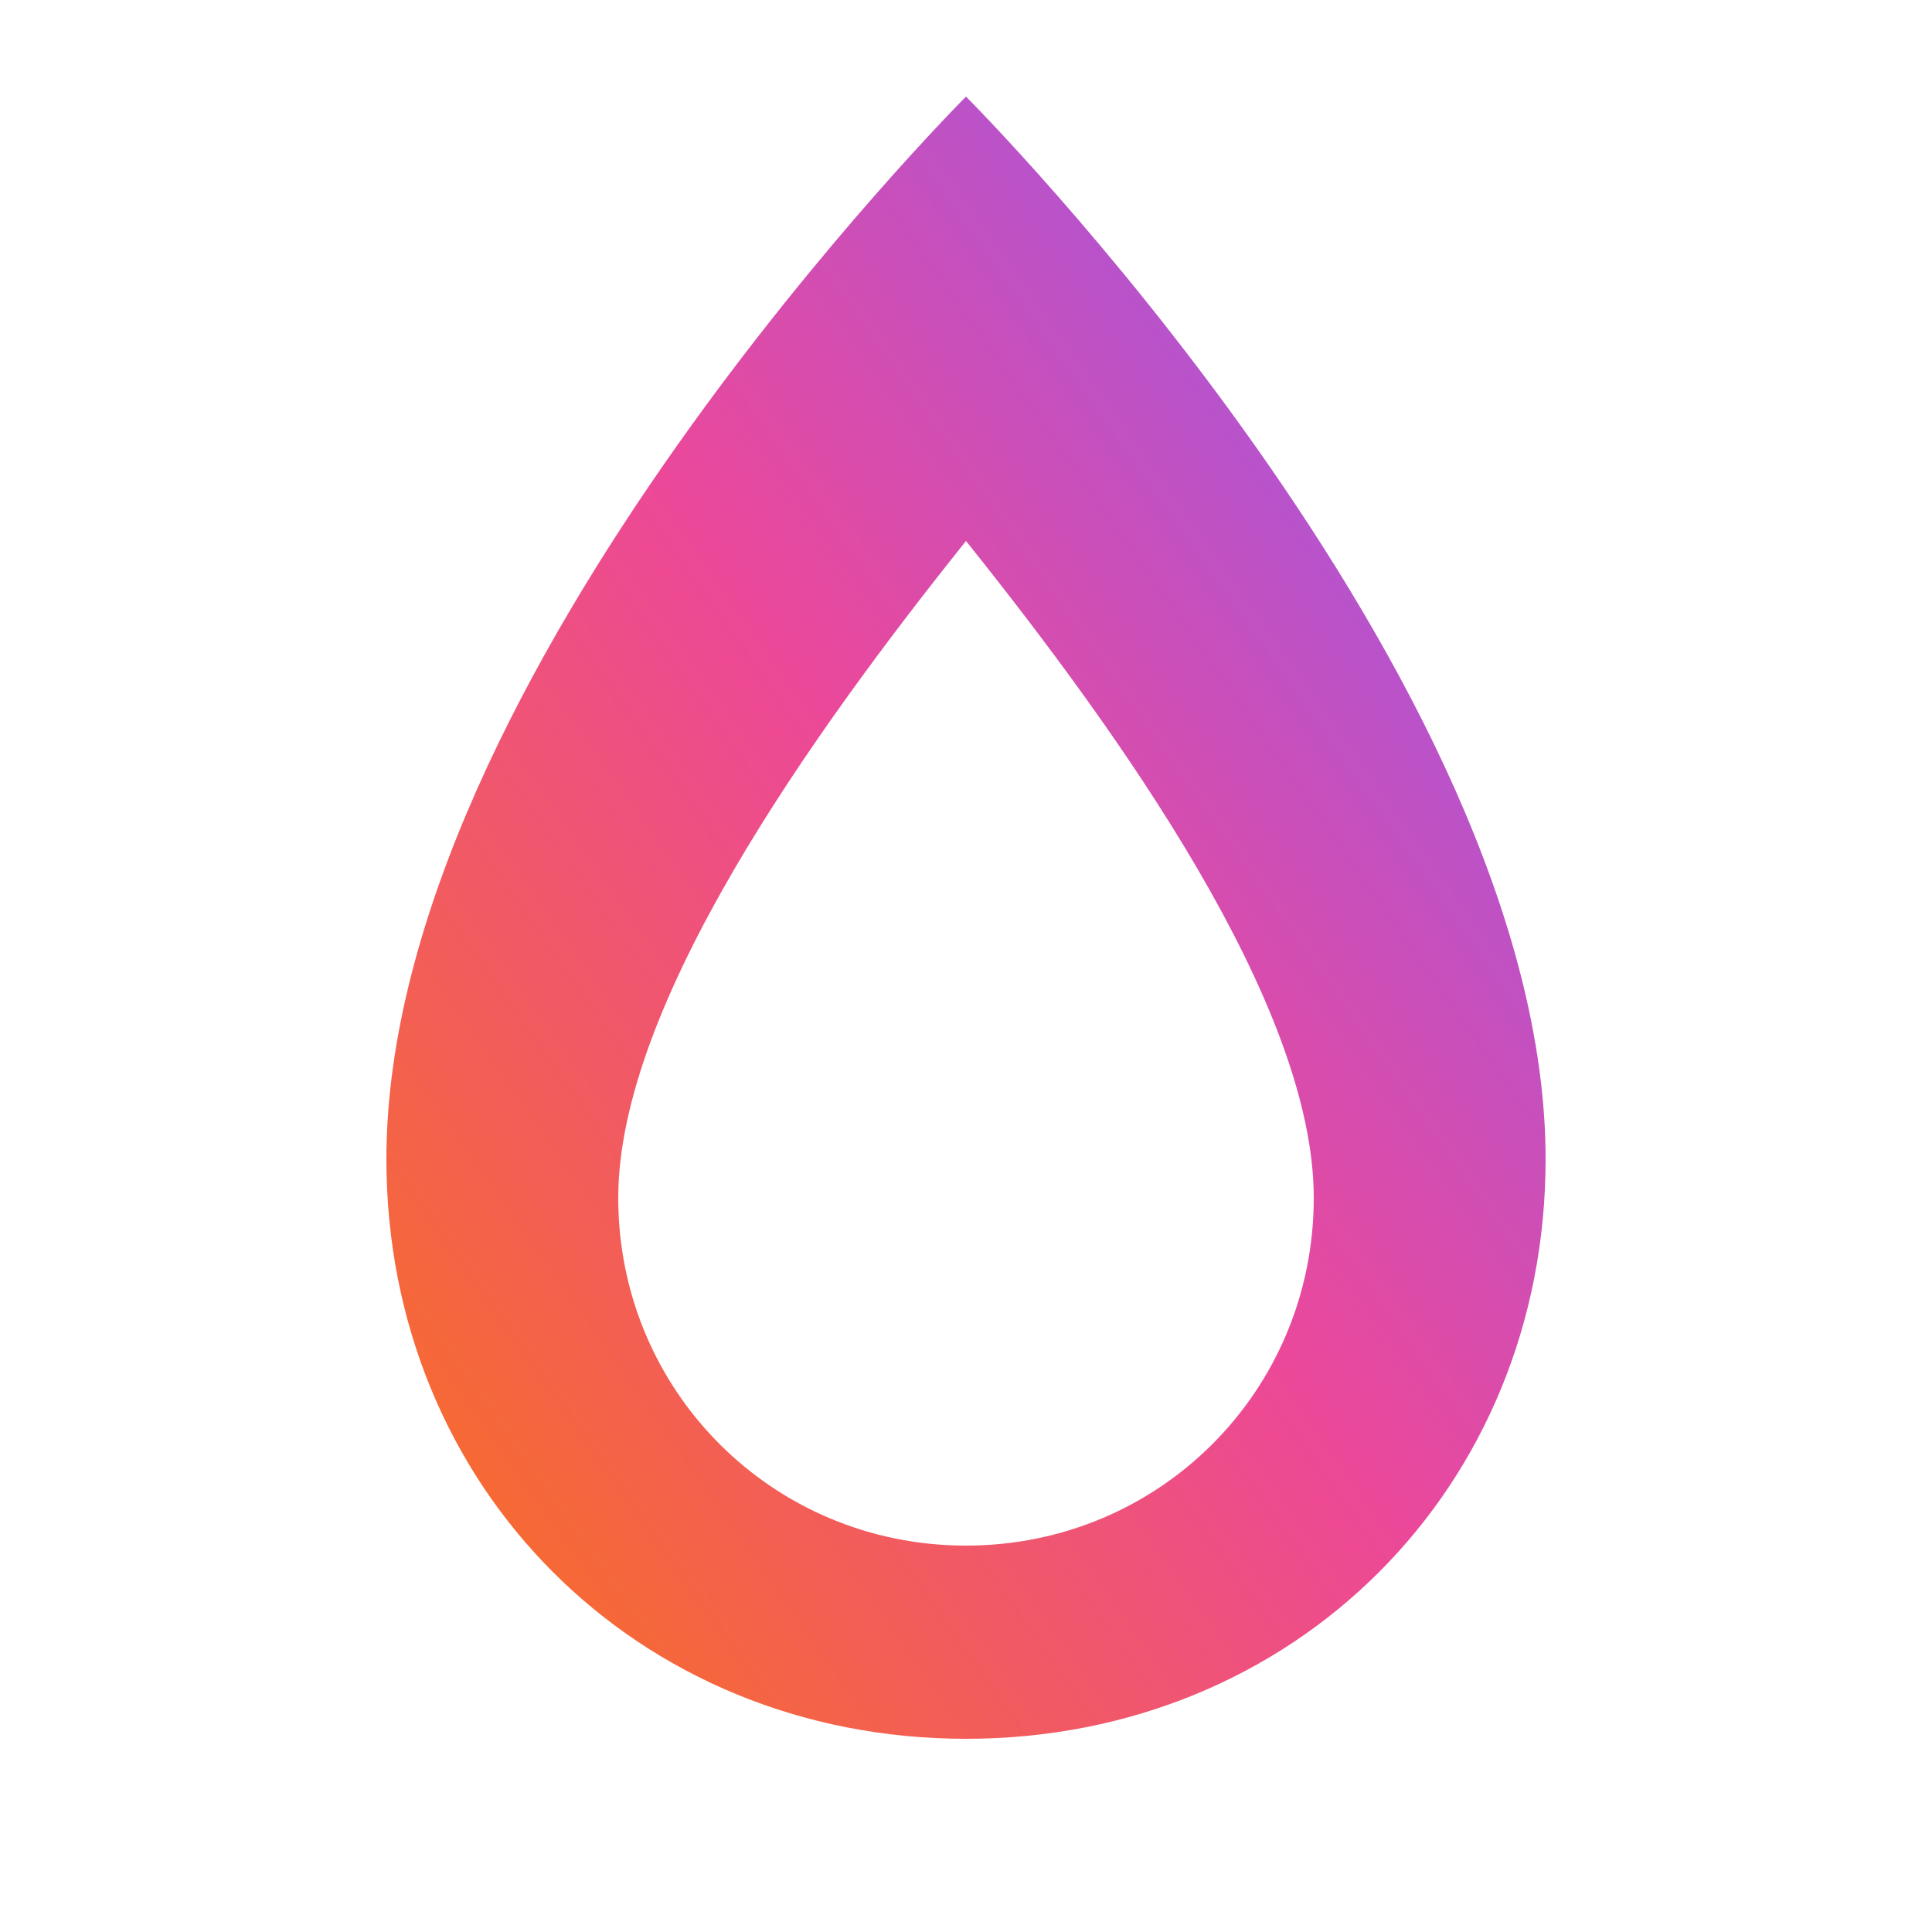 <svg xmlns="http://www.w3.org/2000/svg" viewBox="0 0 100 100">
  <defs>
    <linearGradient id="flame" x1="0%" y1="100%" x2="100%" y2="0%">
      <stop offset="0%" style="stop-color:#f97316"/>
      <stop offset="50%" style="stop-color:#ec4899"/>
      <stop offset="100%" style="stop-color:#8b5cf6"/>
    </linearGradient>
  </defs>
  <path fill="url(#flame)" d="M50 5C50 5 20 35 20 60C20 77 33 90 50 90C67 90 80 77 80 60C80 35 50 5 50 5ZM50 80C40 80 32 72 32 62C32 52 42 38 50 28C58 38 68 52 68 62C68 72 60 80 50 80Z"/>
</svg>
